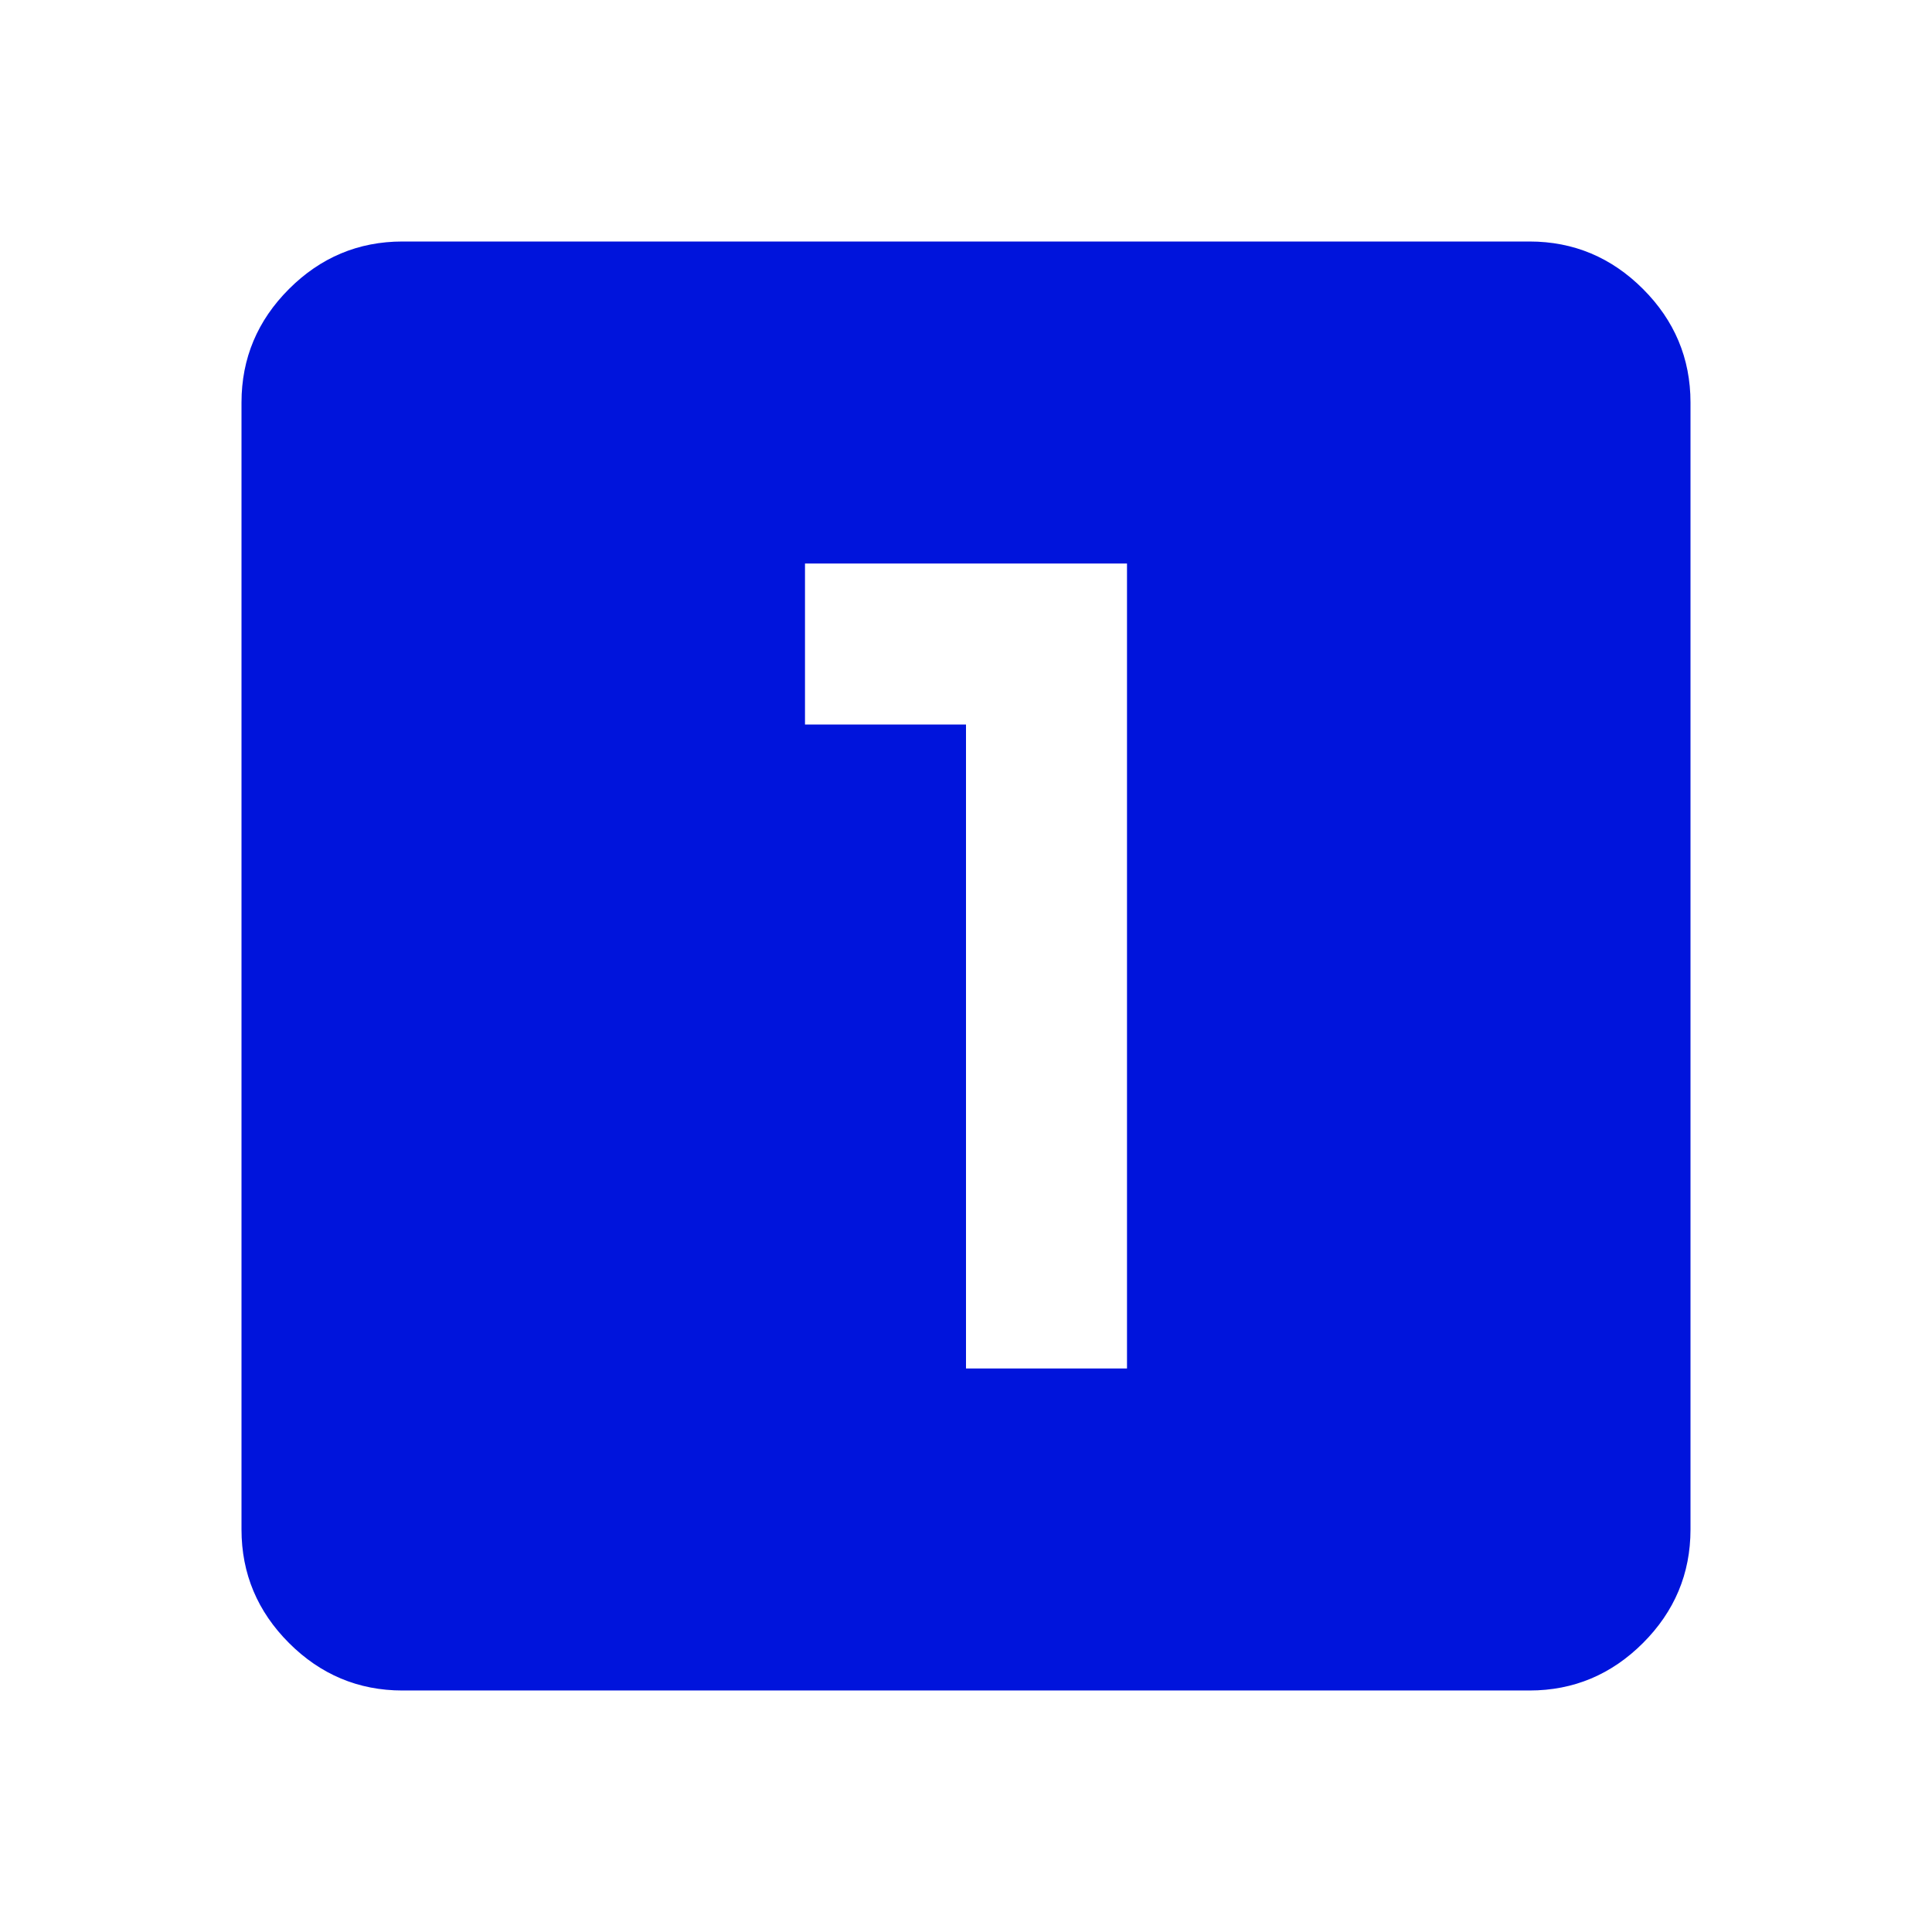 <?xml version="1.0" encoding="UTF-8"?><svg id="final_Outlines" xmlns="http://www.w3.org/2000/svg" viewBox="0 0 24 24"><defs><style>.cls-1{fill:#0014dc;}</style></defs><path class="cls-1" d="M12,17h2V7h-4v2h2v8Zm-7,4c-.55,0-1.02-.2-1.41-.59-.39-.39-.59-.86-.59-1.41V5c0-.55,.2-1.02,.59-1.41,.39-.39,.86-.59,1.41-.59h14c.55,0,1.02,.2,1.41,.59,.39,.39,.59,.86,.59,1.41v14c0,.55-.2,1.02-.59,1.41-.39,.39-.86,.59-1.41,.59H5Z"/></svg>
